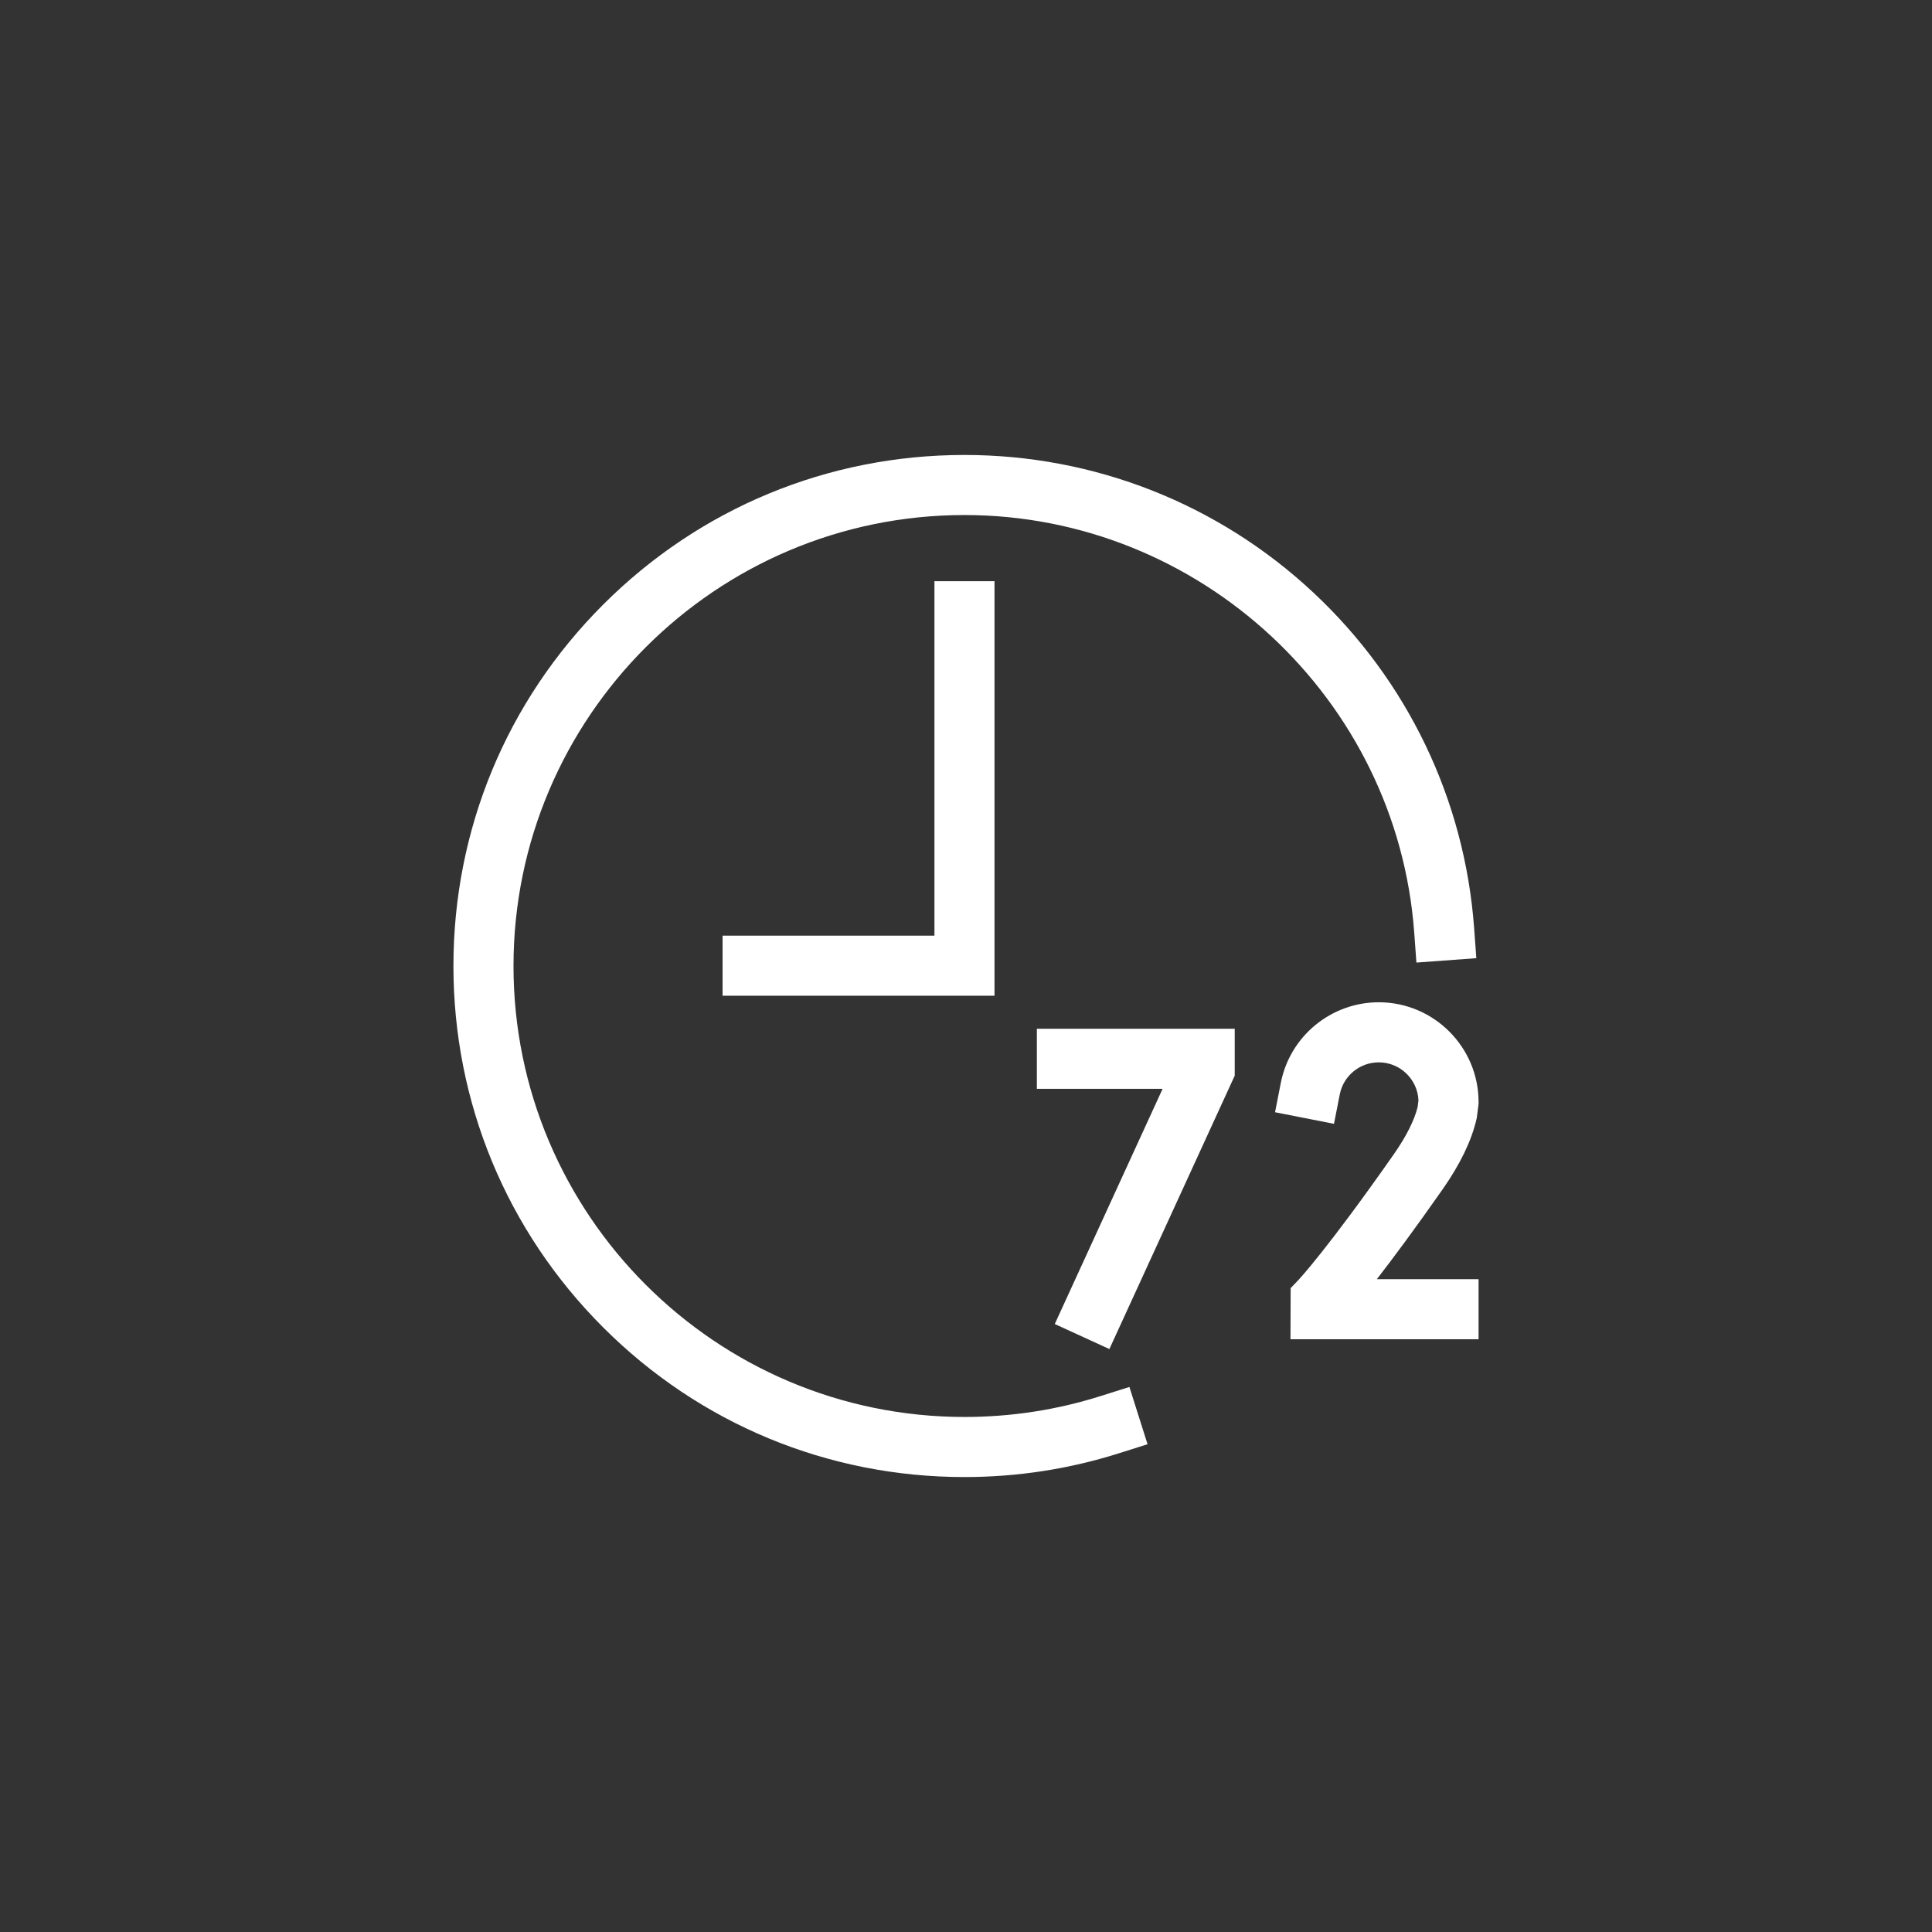 <?xml version="1.0" encoding="UTF-8"?> <svg xmlns="http://www.w3.org/2000/svg" width="98" height="98" viewBox="0 0 98 98" fill="none"><rect x="0" y="0" width="98" height="98" fill="#333333" stroke="none"/><g clip-path="url(#clip0_180_692)"><path d="M48.922 74.923C41.998 74.923 35.489 72.226 30.593 67.33C25.696 62.434 23 55.924 23 49C23 42.076 25.696 35.566 30.593 30.67C35.489 25.774 41.998 23.078 48.922 23.078C55.512 23.078 61.793 25.553 66.608 30.047C71.398 34.519 74.299 40.569 74.775 47.084L74.886 48.603L71.847 48.826L71.736 47.306C70.867 35.429 60.846 26.125 48.922 26.125C36.309 26.125 26.047 36.387 26.047 49C26.047 61.614 36.309 71.875 48.922 71.875C51.283 71.875 53.609 71.518 55.836 70.812L57.289 70.353L58.209 73.258L56.756 73.718C54.231 74.517 51.595 74.923 48.922 74.923Z" fill="white"></path><path d="M50.446 50.508H36.652V47.461H47.399V29.481H50.446V50.508ZM75 67.934H65.459L65.468 65.34L65.887 64.901C65.898 64.888 67.356 63.328 70.689 58.566C71.324 57.659 71.733 56.85 71.907 56.161L71.951 55.819C71.907 54.746 71.02 53.887 69.937 53.887C68.976 53.887 68.145 54.569 67.96 55.51L67.666 57.005L64.676 56.418L64.97 54.922C65.435 52.557 67.524 50.84 69.937 50.84C72.729 50.84 75 53.111 75 55.902V55.999L74.909 56.706L74.892 56.781C74.64 57.867 74.066 59.055 73.186 60.313C71.75 62.364 70.646 63.847 69.84 64.886H75V67.934ZM56.273 68.43L53.503 67.16L58.972 55.231H52.595V52.184H62.631V54.562L56.273 68.43Z" fill="white"></path></g><defs><clipPath id="clip0_180_692"><rect width="52" height="52" fill="white" transform="translate(23 23)"></rect></clipPath></defs></svg> 